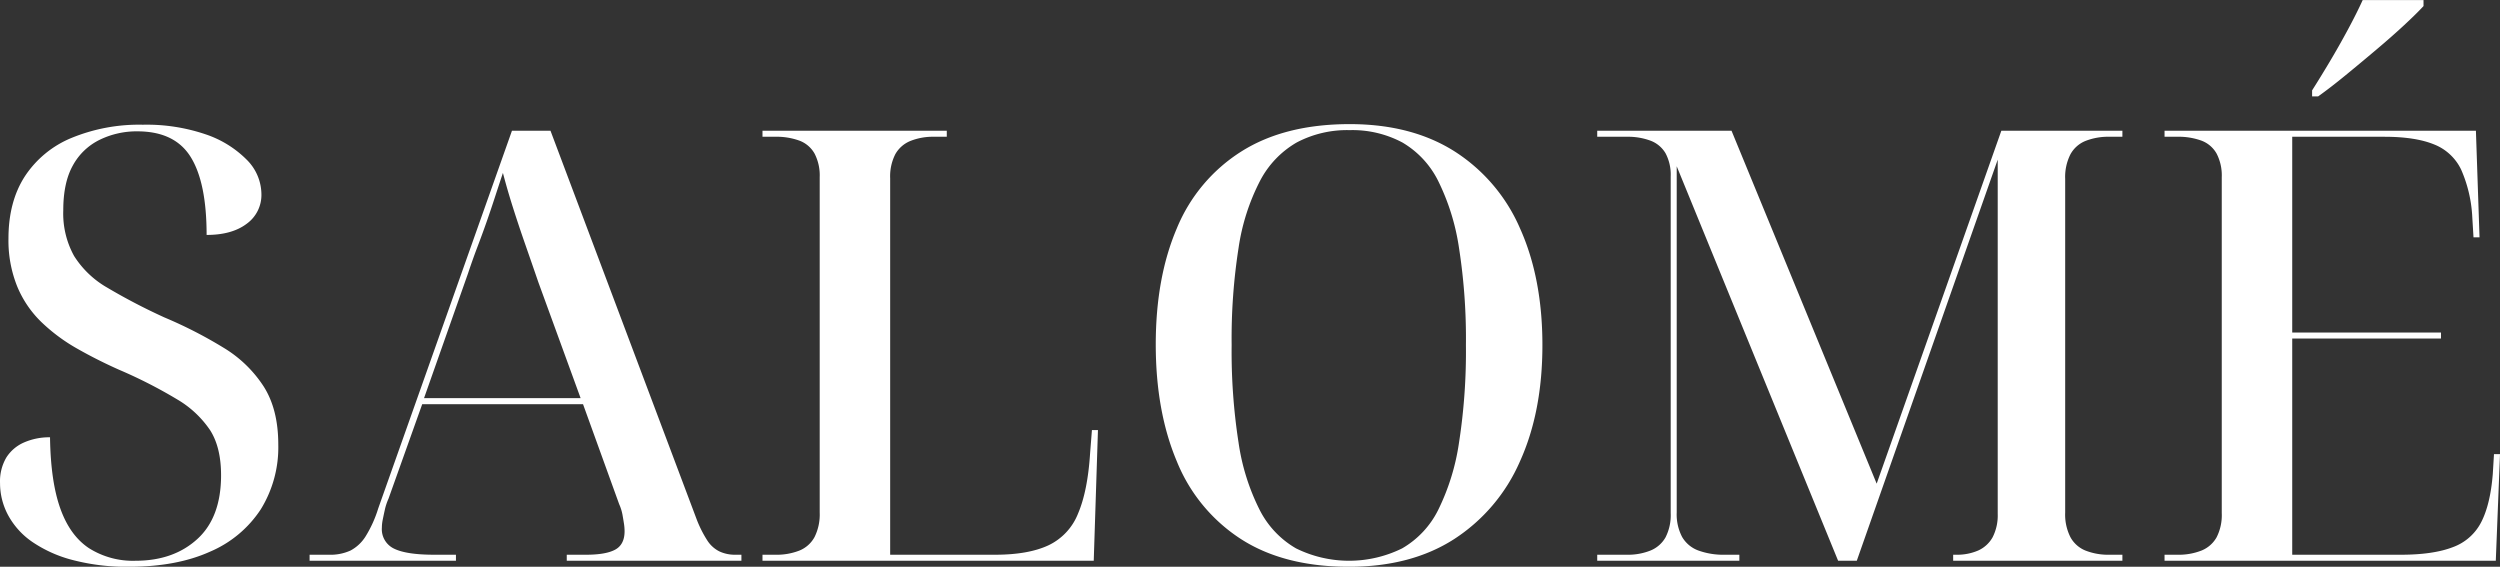 <?xml version="1.0" encoding="UTF-8"?> <svg xmlns="http://www.w3.org/2000/svg" width="622.654" height="141.157" viewBox="0 0 622.654 141.157"><rect x="0" y="0" width="622.654" height="141.157" fill="#333333" stroke="none"/><defs><style> .cls-1 { fill: #fff; fill-rule: evenodd; } </style></defs><path id="SALOMÉ" class="cls-1" d="M559.44,376.944a28.332,28.332,0,0,0,12.675-10.575,29.357,29.357,0,0,0,4.35-16.125q0-8.7-3.6-14.4a30.858,30.858,0,0,0-9.975-9.675,109.916,109.916,0,0,0-14.775-7.575,148.982,148.982,0,0,1-14.25-7.425,23.649,23.649,0,0,1-8.25-7.875,21.861,21.861,0,0,1-2.7-11.4q0-6.9,2.4-11.175a15.212,15.212,0,0,1,6.675-6.375,20.982,20.982,0,0,1,9.375-2.1q9.3,0,13.275,6.375t3.975,19.425q6.3,0,9.975-2.775a8.834,8.834,0,0,0,3.675-7.425,12.244,12.244,0,0,0-3.675-8.55,26.175,26.175,0,0,0-10.2-6.3,45.578,45.578,0,0,0-15.675-2.4,44.244,44.244,0,0,0-17.775,3.3,25.489,25.489,0,0,0-11.625,9.6q-4.05,6.3-4.05,15.45a30.546,30.546,0,0,0,2.175,11.925,26.359,26.359,0,0,0,6.075,8.925,44.205,44.205,0,0,0,8.925,6.6q5.023,2.851,10.425,5.25a118.465,118.465,0,0,1,14.4,7.35,25.3,25.3,0,0,1,8.25,7.725q2.7,4.275,2.7,11.175,0,10.5-5.925,15.9t-15.375,5.4a20.491,20.491,0,0,1-11.625-3.15q-4.725-3.15-7.125-9.9t-2.55-17.7a15.659,15.659,0,0,0-6.45,1.275,9.884,9.884,0,0,0-4.425,3.75,11.7,11.7,0,0,0-1.575,6.375,16.918,16.918,0,0,0,2.025,8.025,19.139,19.139,0,0,0,6.075,6.675,32.063,32.063,0,0,0,10.125,4.5,53.062,53.062,0,0,0,13.875,1.65Q551.112,380.694,559.44,376.944Zm61.274,2.25v-1.5h-5.4q-6.9,0-9.975-1.5a5.35,5.35,0,0,1-3.075-5.25,10.428,10.428,0,0,1,.225-2.025q0.225-1.125.525-2.475a14.262,14.262,0,0,1,.9-2.7l8.4-23.55h40.05l9,24.9a11.453,11.453,0,0,1,.826,2.625q0.224,1.276.375,2.25a12.613,12.613,0,0,1,.149,1.875q0,3.3-2.325,4.575t-7.275,1.275h-4.8v1.5h43.5v-1.5h-1.5a9.1,9.1,0,0,1-3.976-.825,7.614,7.614,0,0,1-3-2.7,28.777,28.777,0,0,1-2.625-5.175l-36.45-96.9h-9.6l-33.3,94.05a29.9,29.9,0,0,1-3.15,6.975,9.958,9.958,0,0,1-3.75,3.525,12.069,12.069,0,0,1-5.4,1.05h-4.8v1.5h36.45Zm3-71.55q1.2-3.6,2.4-6.75t2.25-6.15q1.048-3,2.025-6t2.025-6.15q1.049,4.05,2.475,8.55t3.075,9.225q1.65,4.725,3.3,9.525l10.5,28.8h-39Zm155.849,71.55,1.05-32.55h-1.5l-0.45,5.7q-0.6,9.45-3,15.075a14.7,14.7,0,0,1-7.425,7.95q-5.028,2.328-13.275,2.325h-26.1v-93.75a12.145,12.145,0,0,1,1.275-6,7.574,7.574,0,0,1,3.75-3.3,15.155,15.155,0,0,1,5.925-1.05h3.15v-1.5h-45.9v1.5h3.15a16.655,16.655,0,0,1,6.075.975,7.224,7.224,0,0,1,3.75,3.225,11.817,11.817,0,0,1,1.275,5.85v83.55a12.615,12.615,0,0,1-1.275,6.075,7.475,7.475,0,0,1-3.75,3.375,15.546,15.546,0,0,1-6.075,1.05h-3.15v1.5h82.5Zm89.773-5.4a43.9,43.9,0,0,0,16.35-19.275q5.625-12.375,5.625-29.025t-5.55-29.025a42.99,42.99,0,0,0-16.275-19.2q-10.726-6.823-26.175-6.825-16.2,0-27,6.825a41.088,41.088,0,0,0-16.05,19.125q-5.253,12.3-5.25,28.95t5.25,29.1a41.521,41.521,0,0,0,15.975,19.35q10.722,6.9,26.925,6.9Q858.608,380.694,869.336,373.794Zm-39.375,2.325a23.125,23.125,0,0,1-9.075-9.6,54.39,54.39,0,0,1-5.25-16.725,147.839,147.839,0,0,1-1.725-24.3,146.477,146.477,0,0,1,1.725-24.225,52.965,52.965,0,0,1,5.325-16.65,23.624,23.624,0,0,1,9.15-9.6,26.847,26.847,0,0,1,13.2-3.075,26.427,26.427,0,0,1,13.125,3.075,22.88,22.88,0,0,1,8.925,9.6,55.978,55.978,0,0,1,5.175,16.65,146.8,146.8,0,0,1,1.725,24.225,148.17,148.17,0,0,1-1.725,24.3,56.024,56.024,0,0,1-5.175,16.725,22.711,22.711,0,0,1-9,9.6A29.869,29.869,0,0,1,829.961,376.119Zm110.4,3.075v-1.5h-3.6a18.24,18.24,0,0,1-6.6-1.05,7.745,7.745,0,0,1-4.051-3.375,12.021,12.021,0,0,1-1.35-6.075v-86.25l40.2,98.25h4.649l35.1-99.9v88.2a11.907,11.907,0,0,1-1.27,5.85,7.753,7.753,0,0,1-3.6,3.3,13.2,13.2,0,0,1-5.476,1.05h-0.75v1.5h42.15v-1.5h-3.15a15.52,15.52,0,0,1-6.07-1.05,7.431,7.431,0,0,1-3.75-3.375,12.475,12.475,0,0,1-1.28-6.075v-83.1a12.491,12.491,0,0,1,1.28-6.075,7.458,7.458,0,0,1,3.75-3.375,15.575,15.575,0,0,1,6.07-1.05h3.15v-1.5h-30.15l-31.049,87.9-36.15-87.9h-33.45v1.5h7.35a16.176,16.176,0,0,1,5.924.975,7.322,7.322,0,0,1,3.75,3.15,11.376,11.376,0,0,1,1.275,5.775v83.85a12.159,12.159,0,0,1-1.275,6,7.568,7.568,0,0,1-3.75,3.3,15.1,15.1,0,0,1-5.924,1.05h-7.35v1.5h35.4Zm188.4,0,1.05-26.55h-1.5l-0.3,4.95q-0.6,7.5-2.85,11.925a12.851,12.851,0,0,1-7.13,6.3q-4.875,1.878-12.97,1.875h-27v-53.85h37.05v-1.5h-37.05v-48.75h22.95q7.65,0,12.3,1.875a12.591,12.591,0,0,1,6.82,6.3,33.494,33.494,0,0,1,2.78,11.925l0.3,4.95h1.5l-0.9-26.55h-77.55v1.5h3.15a16.627,16.627,0,0,1,6.07.975,7.22,7.22,0,0,1,3.75,3.225,11.793,11.793,0,0,1,1.28,5.85v83.7a12.145,12.145,0,0,1-1.28,6,7.568,7.568,0,0,1-3.75,3.3,15.52,15.52,0,0,1-6.07,1.05h-3.15v1.5h82.5Zm-45.75-115.65h1.5q3.15-2.25,6.9-5.325t7.57-6.3q3.825-3.224,6.9-6.075t4.88-4.8v-1.5h-15.15q-1.5,3.3-3.68,7.35t-4.5,7.95q-2.325,3.9-4.42,7.2v1.5Z" transform="translate(-507.156 -239.531)"></path></svg> 